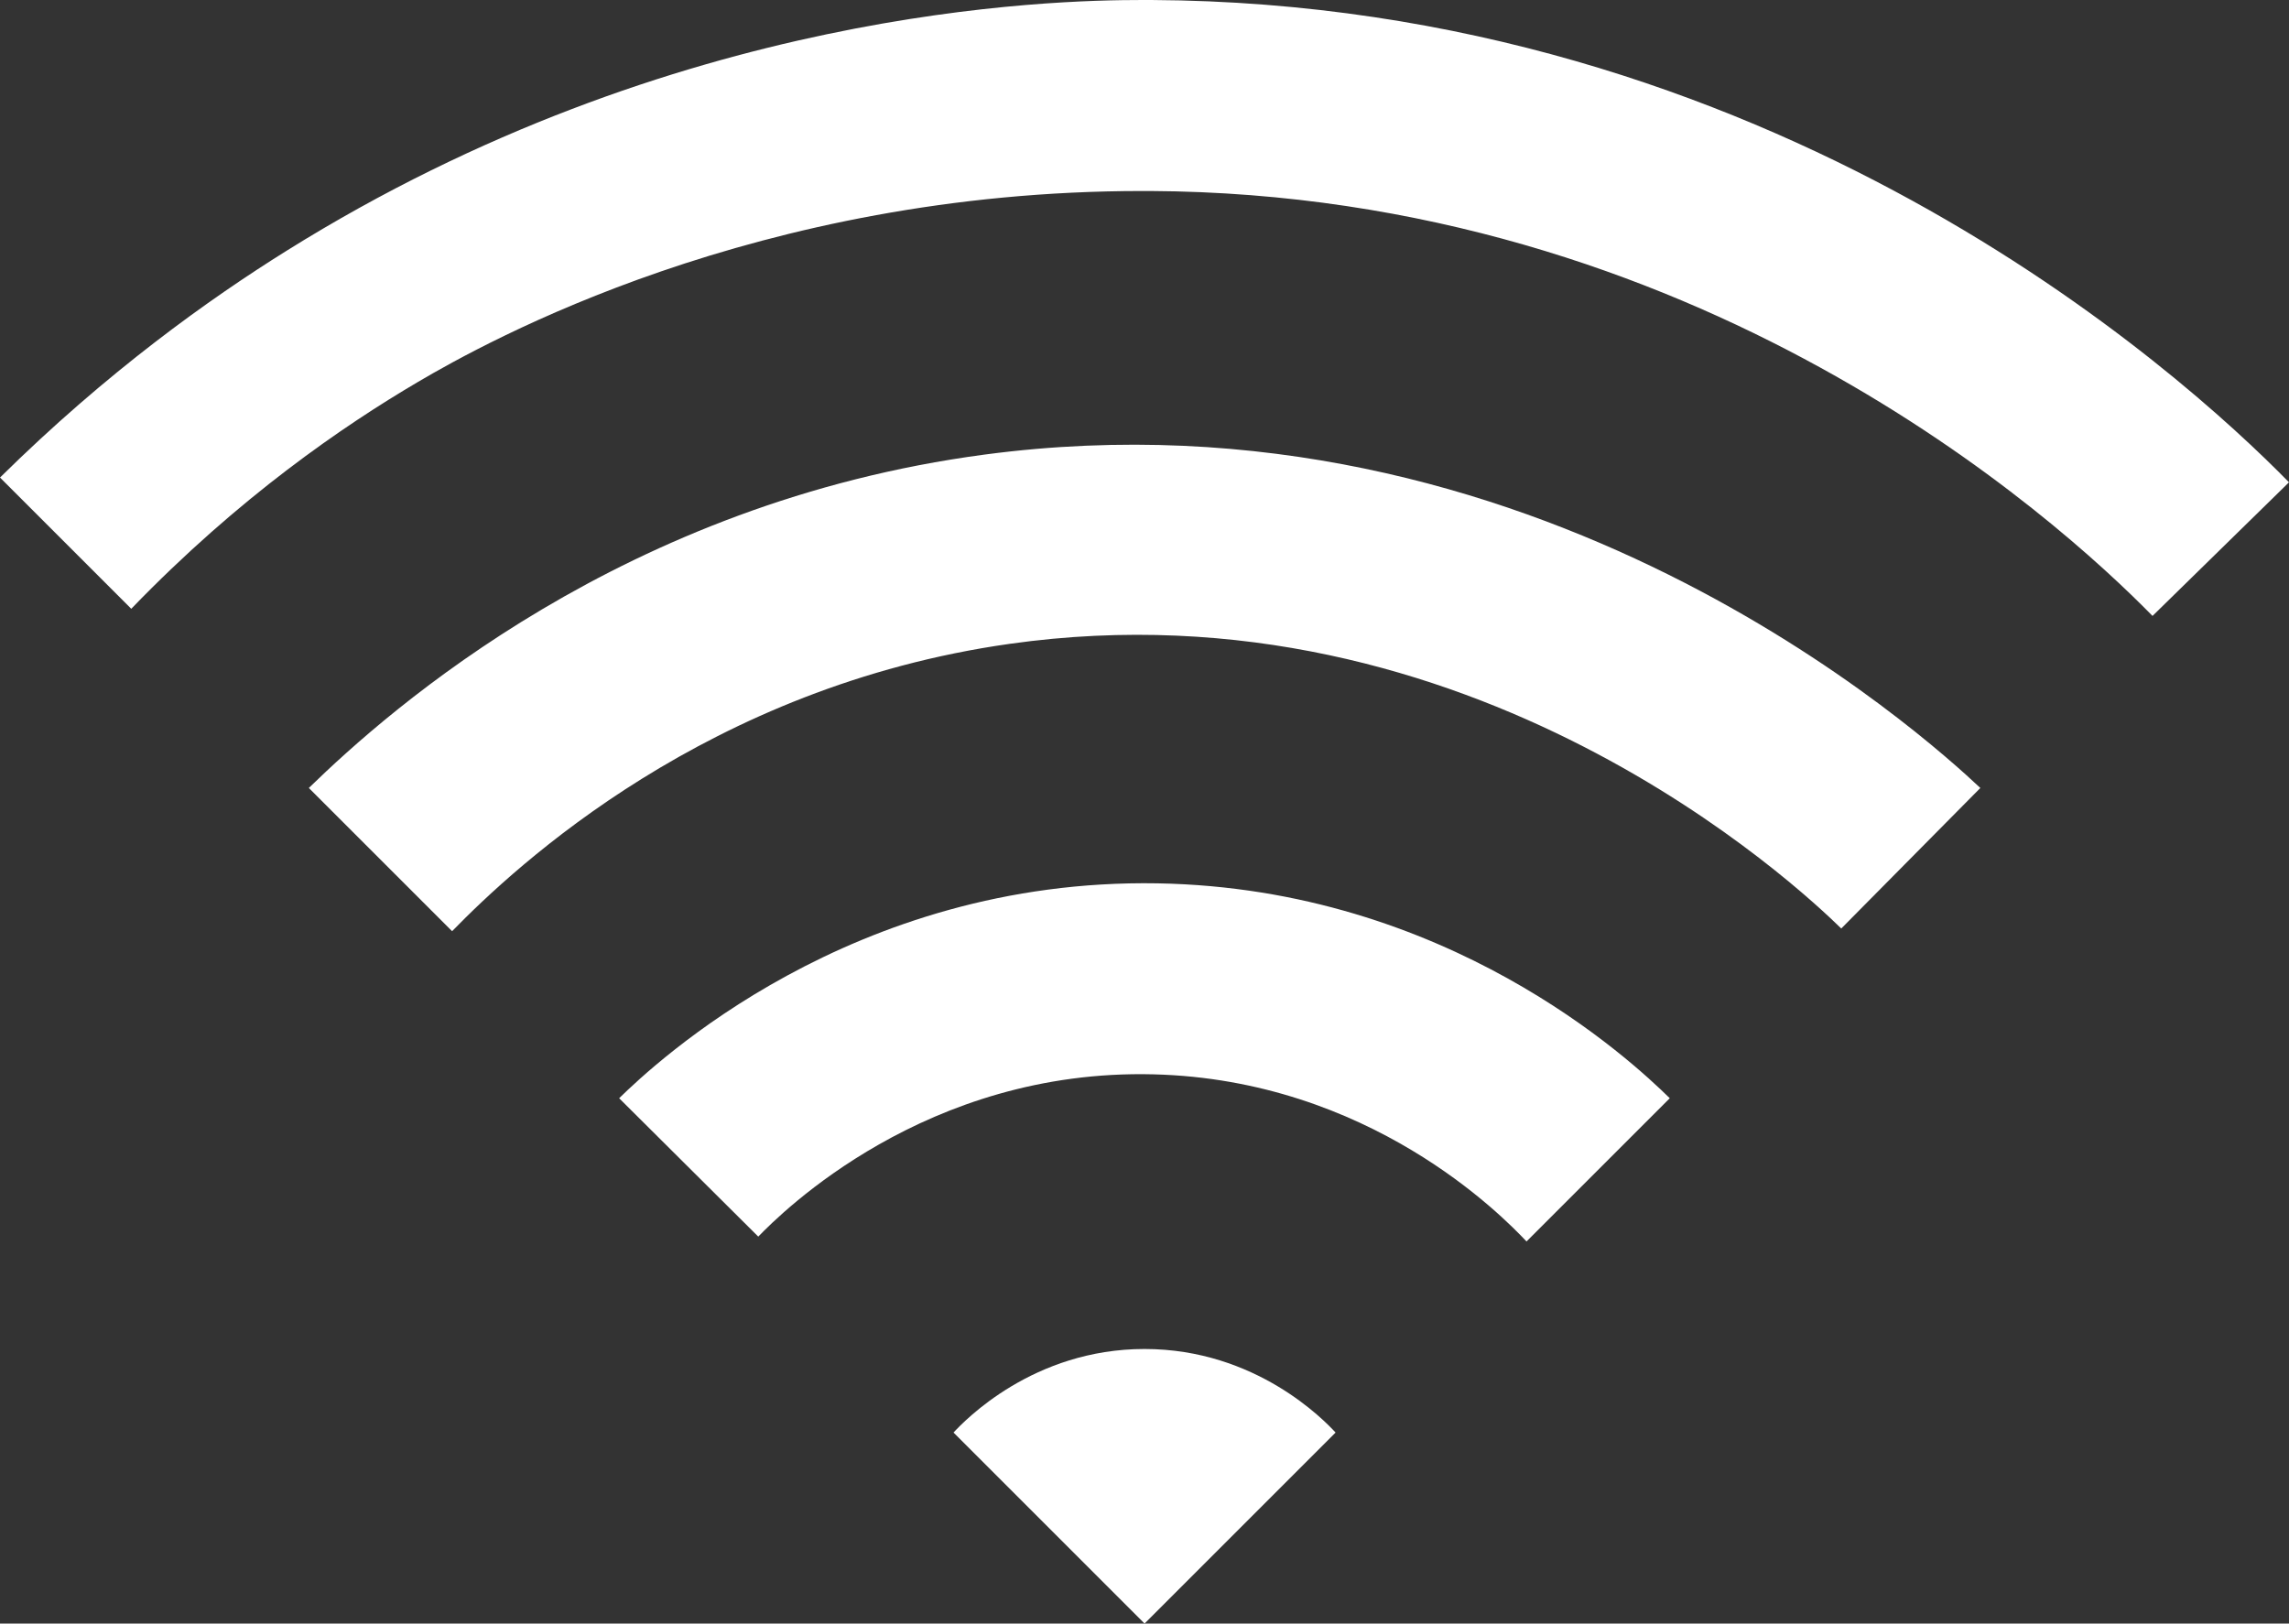 <?xml version="1.0" encoding="UTF-8"?>
<svg id="Warstwa_2" data-name="Warstwa 2" xmlns="http://www.w3.org/2000/svg" xmlns:xlink="http://www.w3.org/1999/xlink" viewBox="0 0 250.07 177.4">
  <rect x="0" y="0" width="250.07" height="177.4" fill="#333333" stroke="none"/>
  <defs>
    <style>
      .cls-1 {
        fill: #ffffff;
      }

      .cls-2 {
        fill: #ffffff;
      }

      .cls-3 {
        fill: #ffffff;
      }

      .cls-4 {
        fill: #ffffff;
      }
    </style>
    <linearGradient id="Gradient_bez_nazwy_7" data-name="Gradient bez nazwy 7" x1="0" y1="33.65" x2="250.07" y2="33.65" gradientUnits="userSpaceOnUse">
      <stop offset="0" stop-color="#ffffff"/>
      <stop offset=".08" stop-color="#ffffff"/>
      <stop offset=".65" stop-color="#ffffff"/>
      <stop offset="1" stop-color="#ffffff"/>
    </linearGradient>
    <linearGradient id="Gradient_bez_nazwy_7-2" data-name="Gradient bez nazwy 7" x1="33.73" y1="75.16" x2="216.34" y2="75.16" xlink:href="#Gradient_bez_nazwy_7"/>
    <linearGradient id="Gradient_bez_nazwy_7-3" data-name="Gradient bez nazwy 7" x1="67.64" y1="116.09" x2="182.43" y2="116.09" xlink:href="#Gradient_bez_nazwy_7"/>
    <linearGradient id="Gradient_bez_nazwy_7-4" data-name="Gradient bez nazwy 7" x1="104.17" y1="162.4" x2="145.91" y2="162.4" xlink:href="#Gradient_bez_nazwy_7"/>
  </defs>
  <g id="Warstwa_2-2" data-name="Warstwa 2">
    <g>
      <path class="cls-1" d="m14.35,66.53c-4.78-4.78-9.57-9.57-14.35-14.35,11.74-11.59,22.9-19.53,31.31-24.78C73.79.86,114.97,0,124.83,0c.04,0,.51,0,.95,0,67.8.37,112.27,40.43,124.29,52.7l-14.91,14.6c-10.59-10.81-49.76-46.11-109.49-46.43-.38,0-.8,0-.84,0-42.15-.01-71.71,16.47-79.18,20.87-8.1,4.77-19.52,12.56-31.31,24.78Z"/>
      <path class="cls-4" d="m201.15,101.45c-4.51-4.41-40.34-38.24-90.84-31.1-32.94,4.66-53.85,24.15-60.92,31.4-5.22-5.22-10.44-10.44-15.65-15.65,9-8.77,34.46-31.21,73.83-36.43,60.12-7.98,102.76,30.78,108.78,36.43-5.07,5.12-10.13,10.24-15.2,15.36Z"/>
      <path class="cls-2" d="m82.84,135.12c-5.07-5.04-10.13-10.08-15.2-15.12,3.91-3.82,25.37-24.06,58.83-23.48,31.63.56,51.71,19.32,55.95,23.48-5.22,5.22-10.44,10.44-15.65,15.65-2.67-2.83-17.19-17.67-40.75-18.26-24.89-.63-40.65,15.12-43.18,17.73Z"/>
      <path class="cls-3" d="m104.17,156.53c6.96,6.96,13.91,13.91,20.87,20.87,6.96-6.96,13.91-13.91,20.87-20.87-1.2-1.3-8.69-9.13-20.87-9.13s-19.67,7.84-20.87,9.13Z"/>
    </g>
  </g>
</svg>